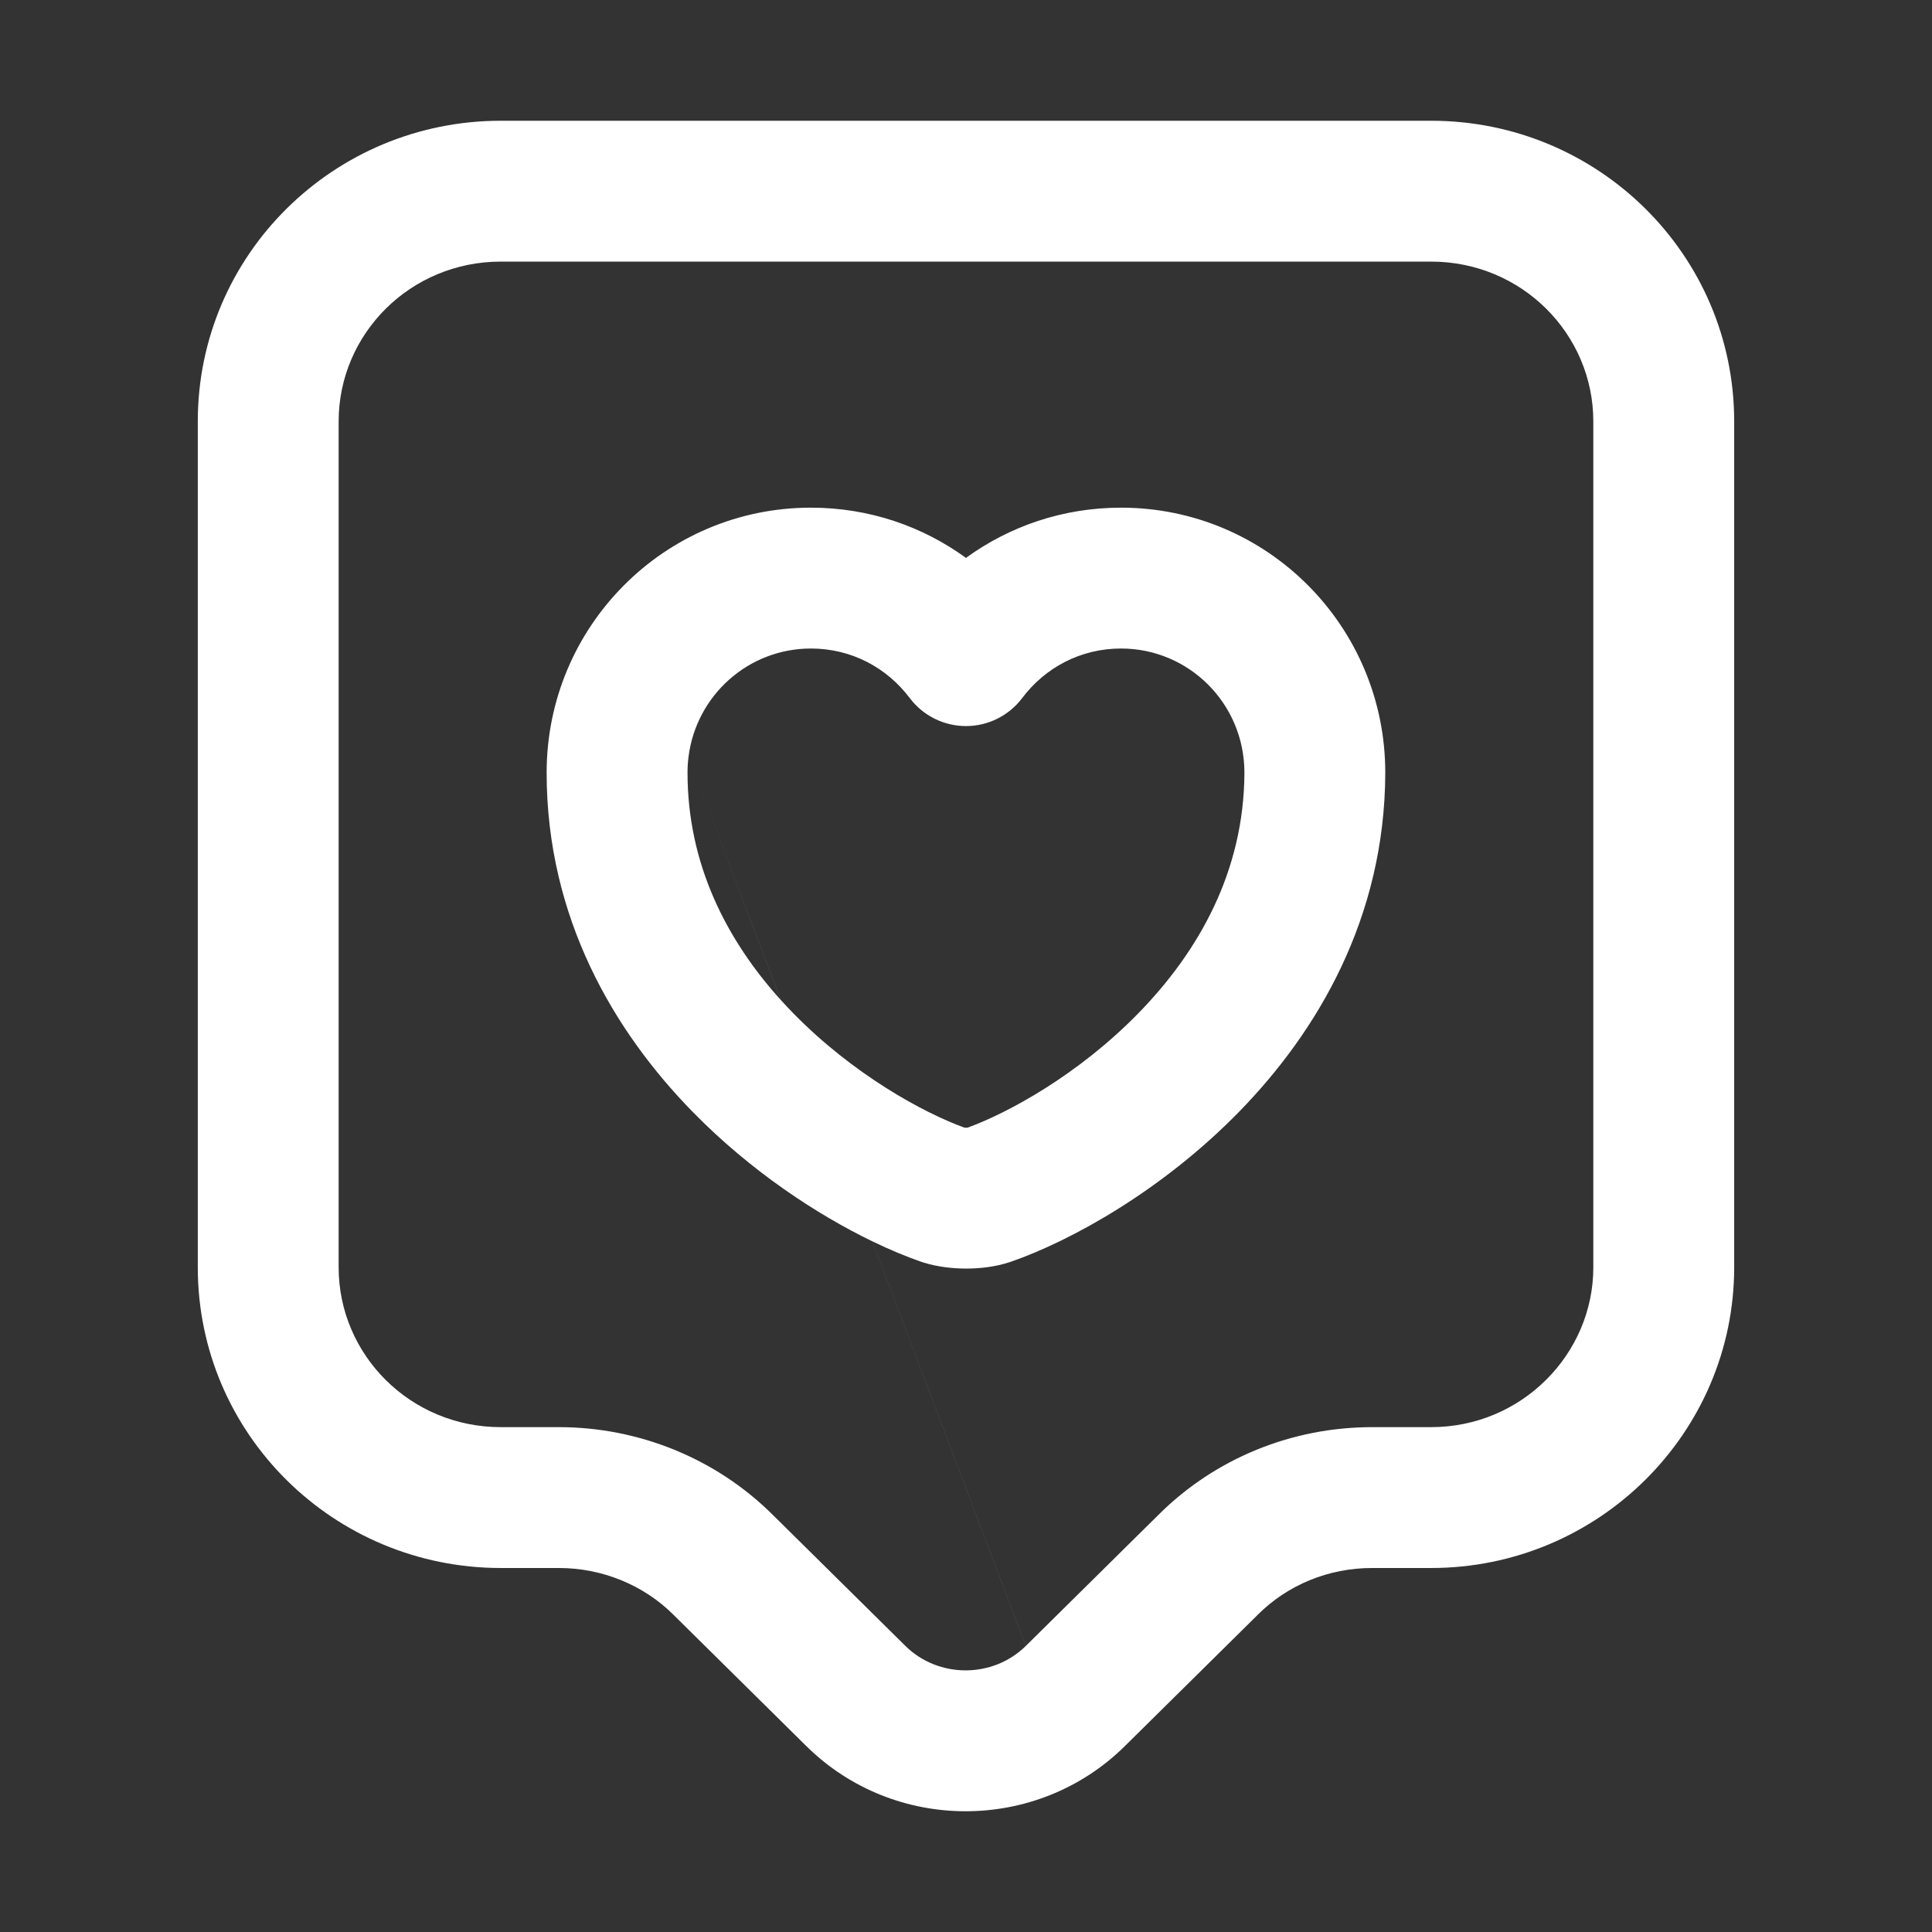 <svg width="64" height="64" viewBox="0 0 64 64" fill="none" xmlns="http://www.w3.org/2000/svg">
<rect x="0" y="0" width="64" height="64" fill="#333333" stroke="none"/>
<path fill-rule="evenodd" clip-rule="evenodd" d="M11.218 13.961C11.218 11.058 13.595 8.666 16.59 8.666L20.66 19.398C19.083 20.986 18.108 23.176 18.108 25.596C18.108 30.419 20.356 34.184 22.941 36.827C24.875 38.805 27.077 40.24 28.898 41.121L33.981 54.524C32.886 55.603 31.087 55.603 29.993 54.524L29.992 54.524L29.992 54.523L25.611 50.193L25.605 50.188C23.718 48.304 21.144 47.276 18.516 47.276H16.59C13.595 47.276 11.218 44.884 11.218 41.981V13.961ZM25.868 33.129L22.809 25.064C23.068 23.032 24.791 21.483 26.862 21.483C28.201 21.483 29.374 22.113 30.136 23.123C30.577 23.708 31.267 24.052 31.999 24.052C32.731 24.052 33.421 23.708 33.862 23.123C34.624 22.113 35.797 21.483 37.136 21.483C39.384 21.483 41.221 23.307 41.223 25.593C41.212 28.863 39.707 31.521 37.71 33.565C35.732 35.591 33.406 36.865 32.048 37.356C32.036 37.356 32.023 37.357 32.009 37.357C31.991 37.357 31.974 37.356 31.959 37.355L31.946 37.354C30.586 36.862 28.256 35.588 26.277 33.564C26.138 33.422 26.002 33.277 25.868 33.129ZM22.809 25.064L25.866 33.128C24.075 31.146 22.775 28.636 22.775 25.596C22.775 25.416 22.786 25.238 22.809 25.064ZM28.899 41.121L33.982 54.523L38.363 50.193L38.368 50.188C40.252 48.306 42.799 47.276 45.457 47.276H47.409C50.399 47.276 52.781 44.864 52.781 41.981V13.961C52.781 11.058 50.404 8.666 47.409 8.666H16.59L20.66 19.398C22.244 17.803 24.437 16.817 26.862 16.817C28.789 16.817 30.559 17.434 31.999 18.481C33.439 17.434 35.209 16.817 37.136 16.817C41.974 16.817 45.889 20.744 45.889 25.596L45.889 25.604C45.874 30.422 43.629 34.184 41.049 36.826C38.496 39.44 35.478 41.107 33.481 41.799L33.456 41.807L33.456 41.807C32.947 41.977 32.421 42.023 32.009 42.023C31.589 42.023 31.078 41.975 30.584 41.821C30.561 41.814 30.539 41.806 30.517 41.799C30.031 41.63 29.485 41.405 28.899 41.121ZM16.59 4C11.058 4 6.552 8.44 6.552 13.961V41.981C6.552 47.502 11.058 51.942 16.59 51.942H18.516C19.943 51.942 21.322 52.504 22.311 53.493L22.321 53.503L26.712 57.843L26.713 57.844C29.625 60.719 34.348 60.719 37.26 57.844L37.261 57.843L41.653 53.503L41.653 53.503L41.662 53.493C42.654 52.501 44.008 51.942 45.457 51.942H47.409C52.946 51.942 57.447 47.471 57.447 41.981V13.961C57.447 8.44 52.941 4 47.409 4H16.59Z" fill="white"/>
</svg>

